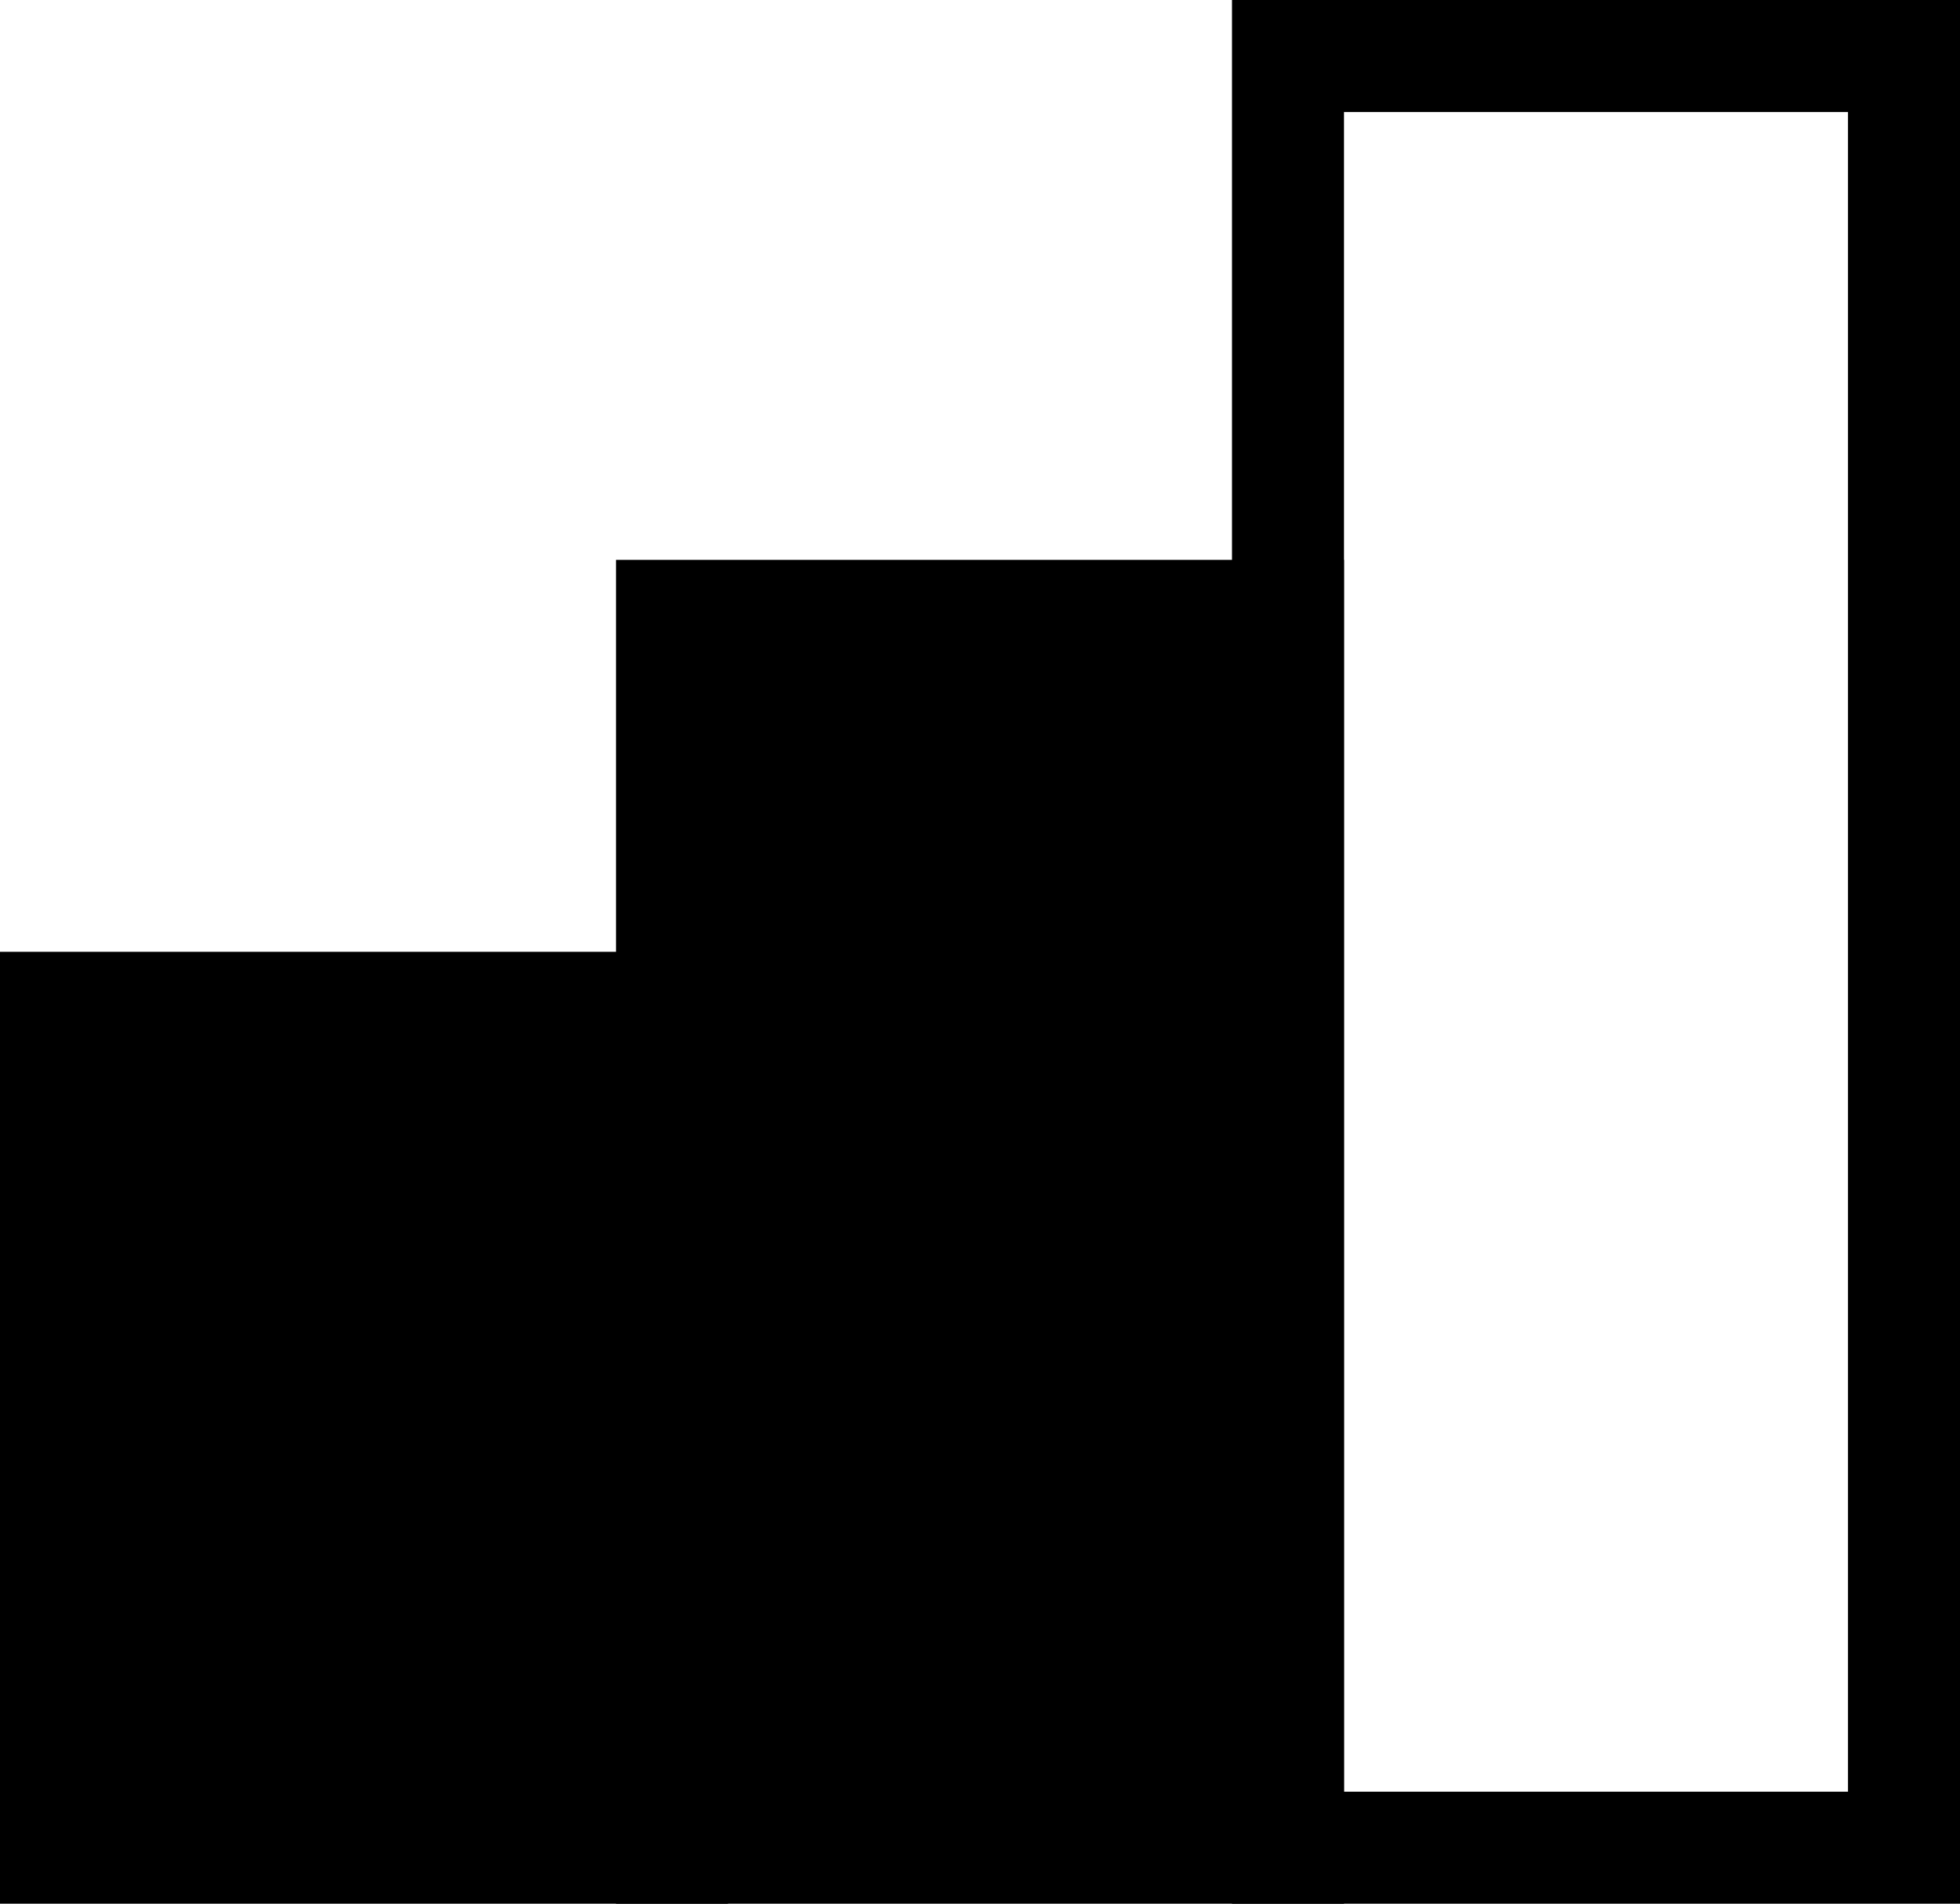 <?xml version="1.0" encoding="UTF-8"?>
<svg width="35px" height="34px" viewBox="0 0 35 34" version="1.1" xmlns="http://www.w3.org/2000/svg" xmlns:xlink="http://www.w3.org/1999/xlink">
    <title>medium</title>
    <g id="Page-1" stroke="none" stroke-width="1" fill="none" fill-rule="evenodd">
        <g id="Artboard-Copy-2" transform="translate(-152, -80)" stroke="#000000" stroke-width="2">
            <g id="medium" transform="translate(152, 80)">
                <rect id="Rectangle" x="23" y="1" width="11" height="32"></rect>
                <rect id="Rectangle" fill="#000000" x="12" y="11" width="11" height="22"></rect>
                <rect id="Rectangle" fill="#000000" x="1" y="18" width="11" height="15"></rect>
            </g>
        </g>
    </g>
</svg>